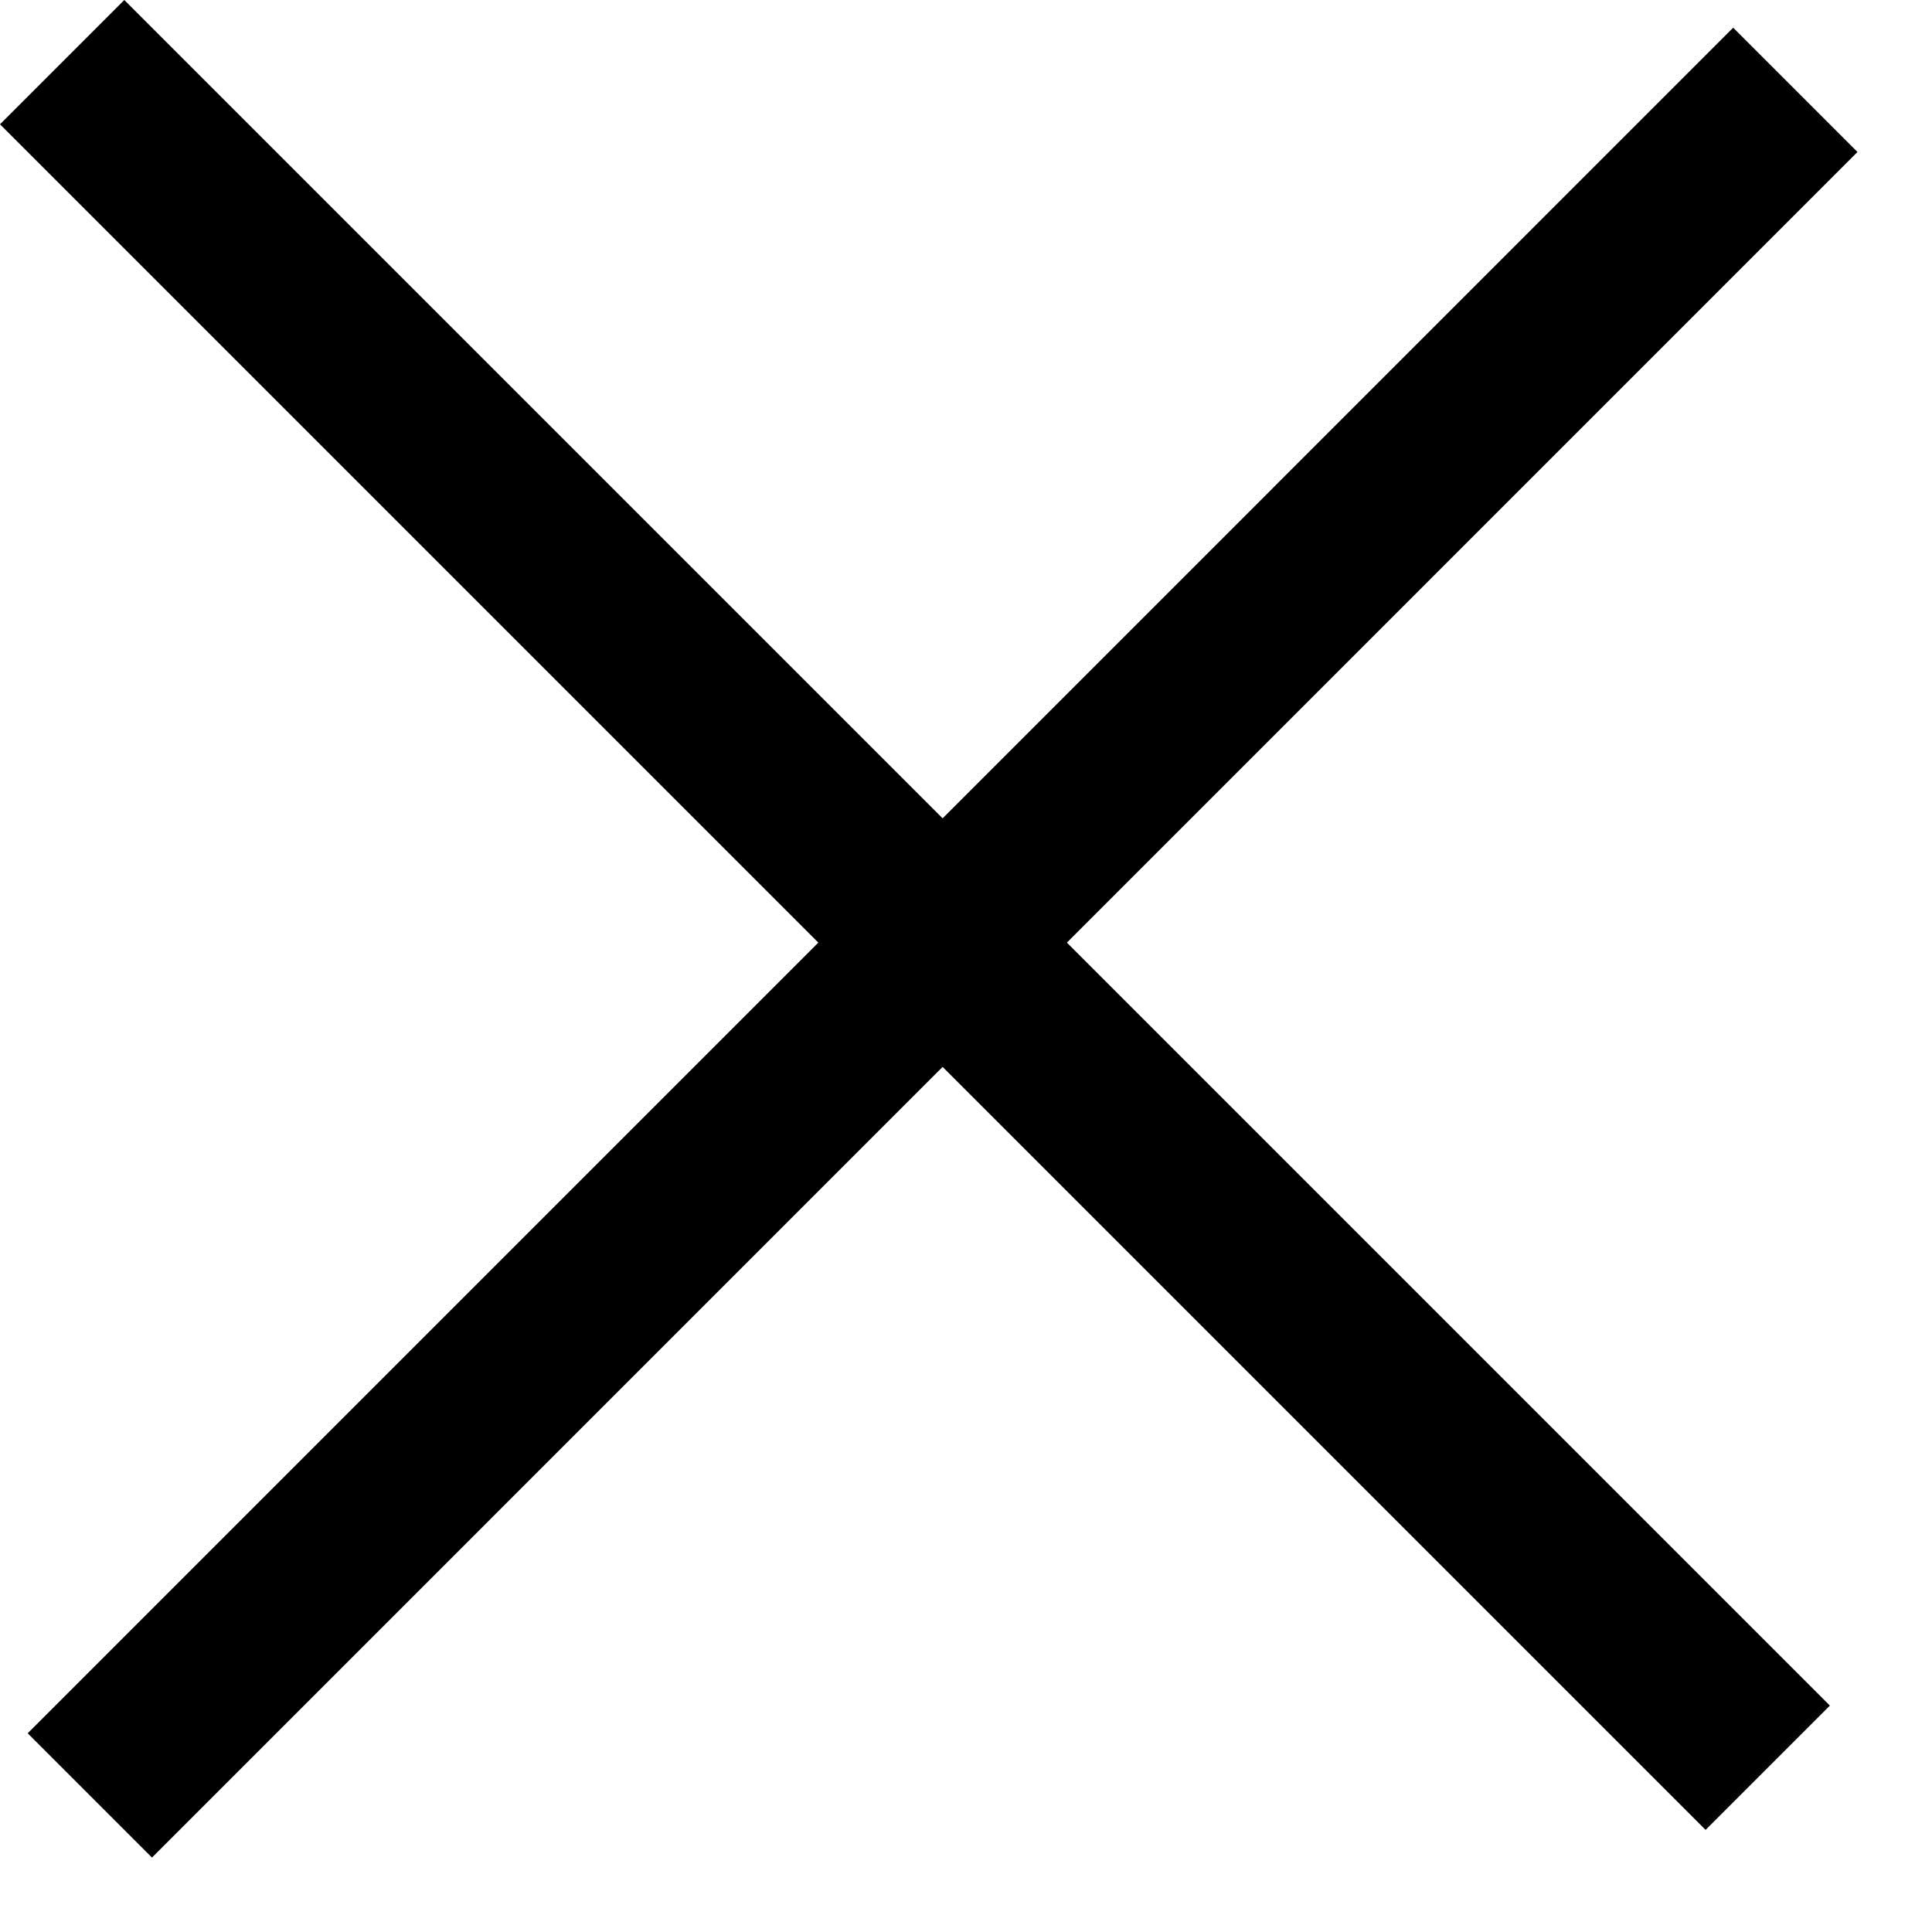 <svg width="21" height="21" viewBox="0 0 21 21" fill="none" xmlns="http://www.w3.org/2000/svg">
<path fill-rule="evenodd" clip-rule="evenodd" d="M18.539 19.89L-3.65531e-05 1.351L1.351 0L19.89 18.539L18.539 19.89Z" fill="black"/>
<path fill-rule="evenodd" clip-rule="evenodd" d="M0.301 18.84L18.839 0.301L20.19 1.652L1.652 20.191L0.301 18.84Z" fill="black"/>
</svg>
